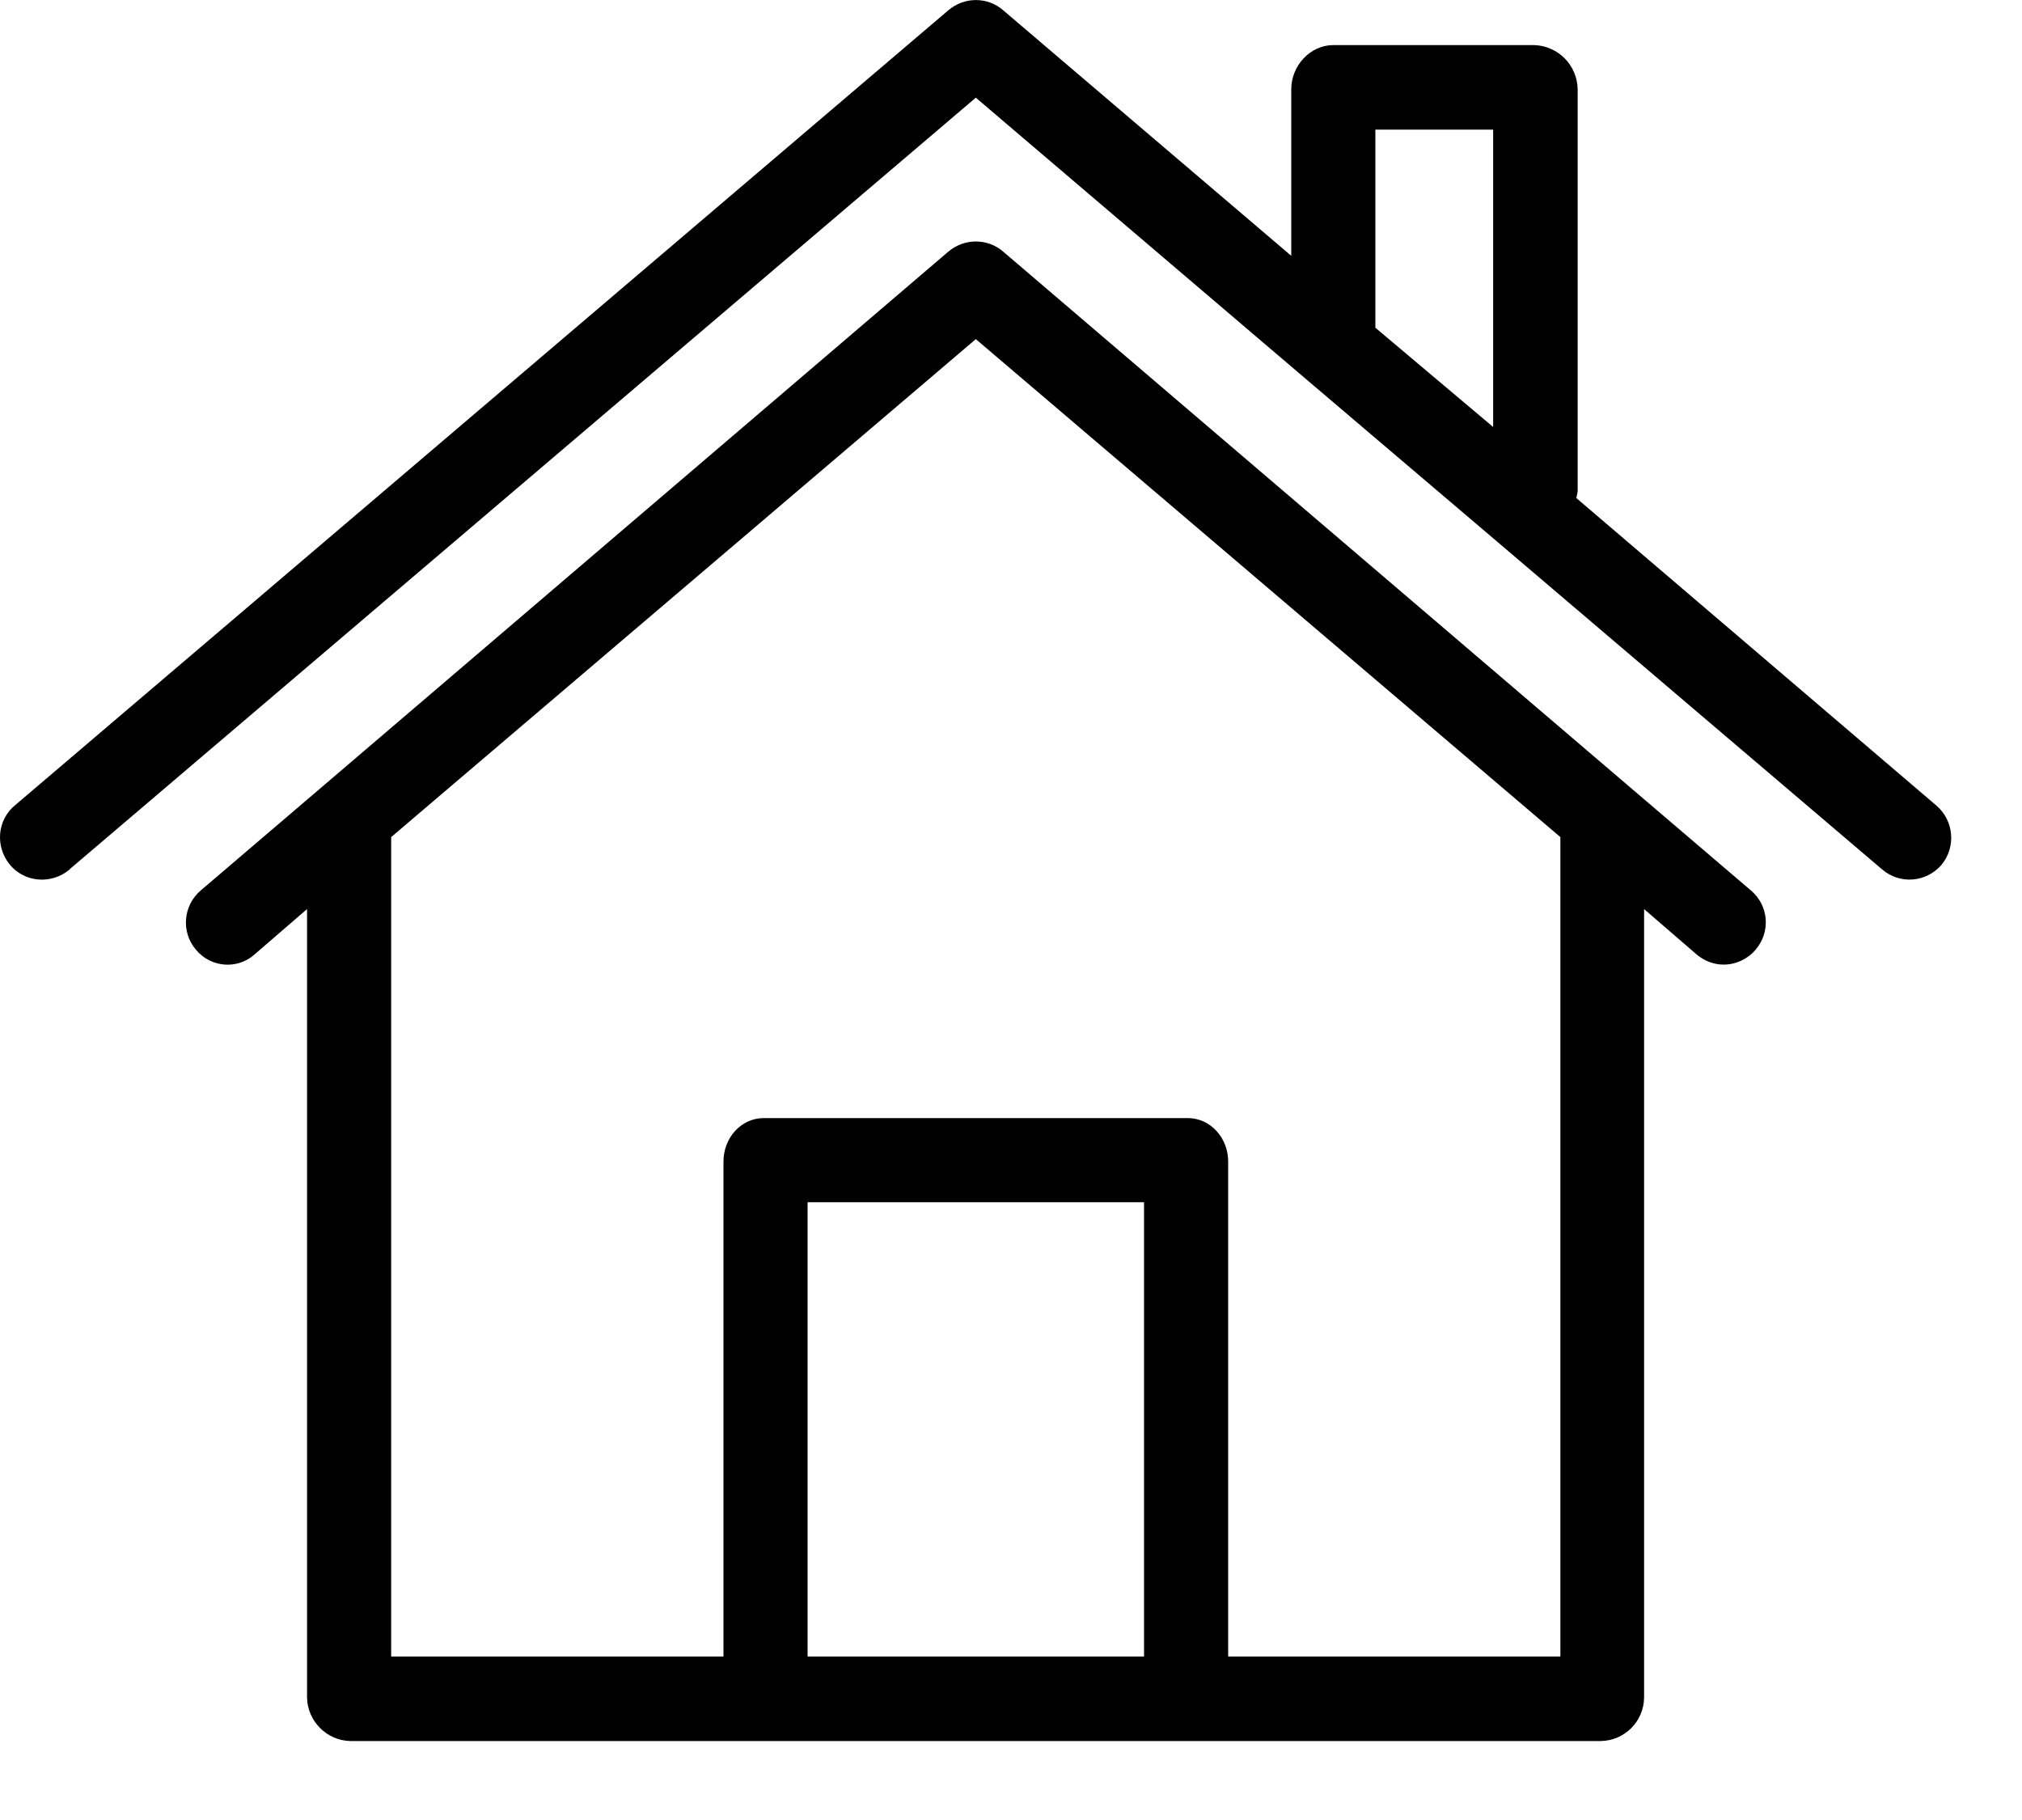 <?xml version="1.0" encoding="UTF-8"?>
<svg width="20px" height="18px" viewBox="0 0 20 18" version="1.1" xmlns="http://www.w3.org/2000/svg" xmlns:xlink="http://www.w3.org/1999/xlink">
    <title>daily_2</title>
    <defs>
        <filter id="filter-1">
            <feColorMatrix in="SourceGraphic" type="matrix" values="0 0 0 0 1 0 0 0 0 0.451 0 0 0 0 0.043 0 0 0 1 0"></feColorMatrix>
        </filter>
    </defs>
    <g id="页面-1" stroke="none" stroke-width="1" fill="none" fill-rule="evenodd">
        <g id="daily_2" transform="translate(-178, -274)" filter="url(#filter-1)">
            <g transform="translate(178, 274)">
                <path d="M19.153,7.967 L15.592,4.926 C15.596,4.905 15.601,4.885 15.605,4.86 L15.605,0.883 C15.601,0.646 15.413,0.454 15.176,0.446 L13.188,0.446 C12.959,0.446 12.772,0.65 12.772,0.883 L12.772,2.53 L9.922,0.101 C9.768,-0.033 9.539,-0.033 9.381,0.101 L0.15,7.963 C-0.029,8.109 -0.049,8.371 0.096,8.55 C0.242,8.728 0.504,8.749 0.683,8.604 C0.687,8.599 0.687,8.599 0.691,8.595 L9.652,0.966 L12.859,3.699 L14.777,5.33 L18.617,8.599 C18.791,8.749 19.053,8.728 19.203,8.554 C19.349,8.379 19.328,8.117 19.153,7.967 Z M14.769,4.223 L13.604,3.241 L13.604,1.282 L14.769,1.282 L14.769,4.223 Z" id="形状" fill="#000000" fill-rule="nonzero"></path>
                <path d="M17.319,8.807 L16.15,7.809 L9.922,2.488 C9.768,2.355 9.539,2.355 9.381,2.488 L3.154,7.809 L1.985,8.807 C1.81,8.957 1.789,9.219 1.939,9.394 C2.085,9.569 2.343,9.59 2.513,9.444 L2.517,9.44 L3.037,8.991 L3.037,16.791 C3.042,17.023 3.233,17.215 3.466,17.219 L15.834,17.219 C16.067,17.215 16.258,17.028 16.262,16.791 L16.262,8.991 L16.782,9.44 C16.857,9.502 16.948,9.54 17.048,9.54 C17.169,9.54 17.285,9.486 17.364,9.394 C17.518,9.215 17.493,8.953 17.319,8.807 Z M11.316,16.383 L7.988,16.383 L7.988,11.89 L11.316,11.89 L11.316,16.383 Z M12.148,16.383 L12.148,11.487 C12.148,11.258 11.977,11.058 11.748,11.058 L7.555,11.058 C7.326,11.058 7.156,11.258 7.156,11.487 L7.156,16.383 L3.869,16.383 L3.869,8.279 L9.652,3.354 L15.434,8.279 L15.434,16.383 L12.148,16.383 Z" id="形状" fill="#000000" fill-rule="nonzero"></path>
            </g>
        </g>
    </g>
</svg>